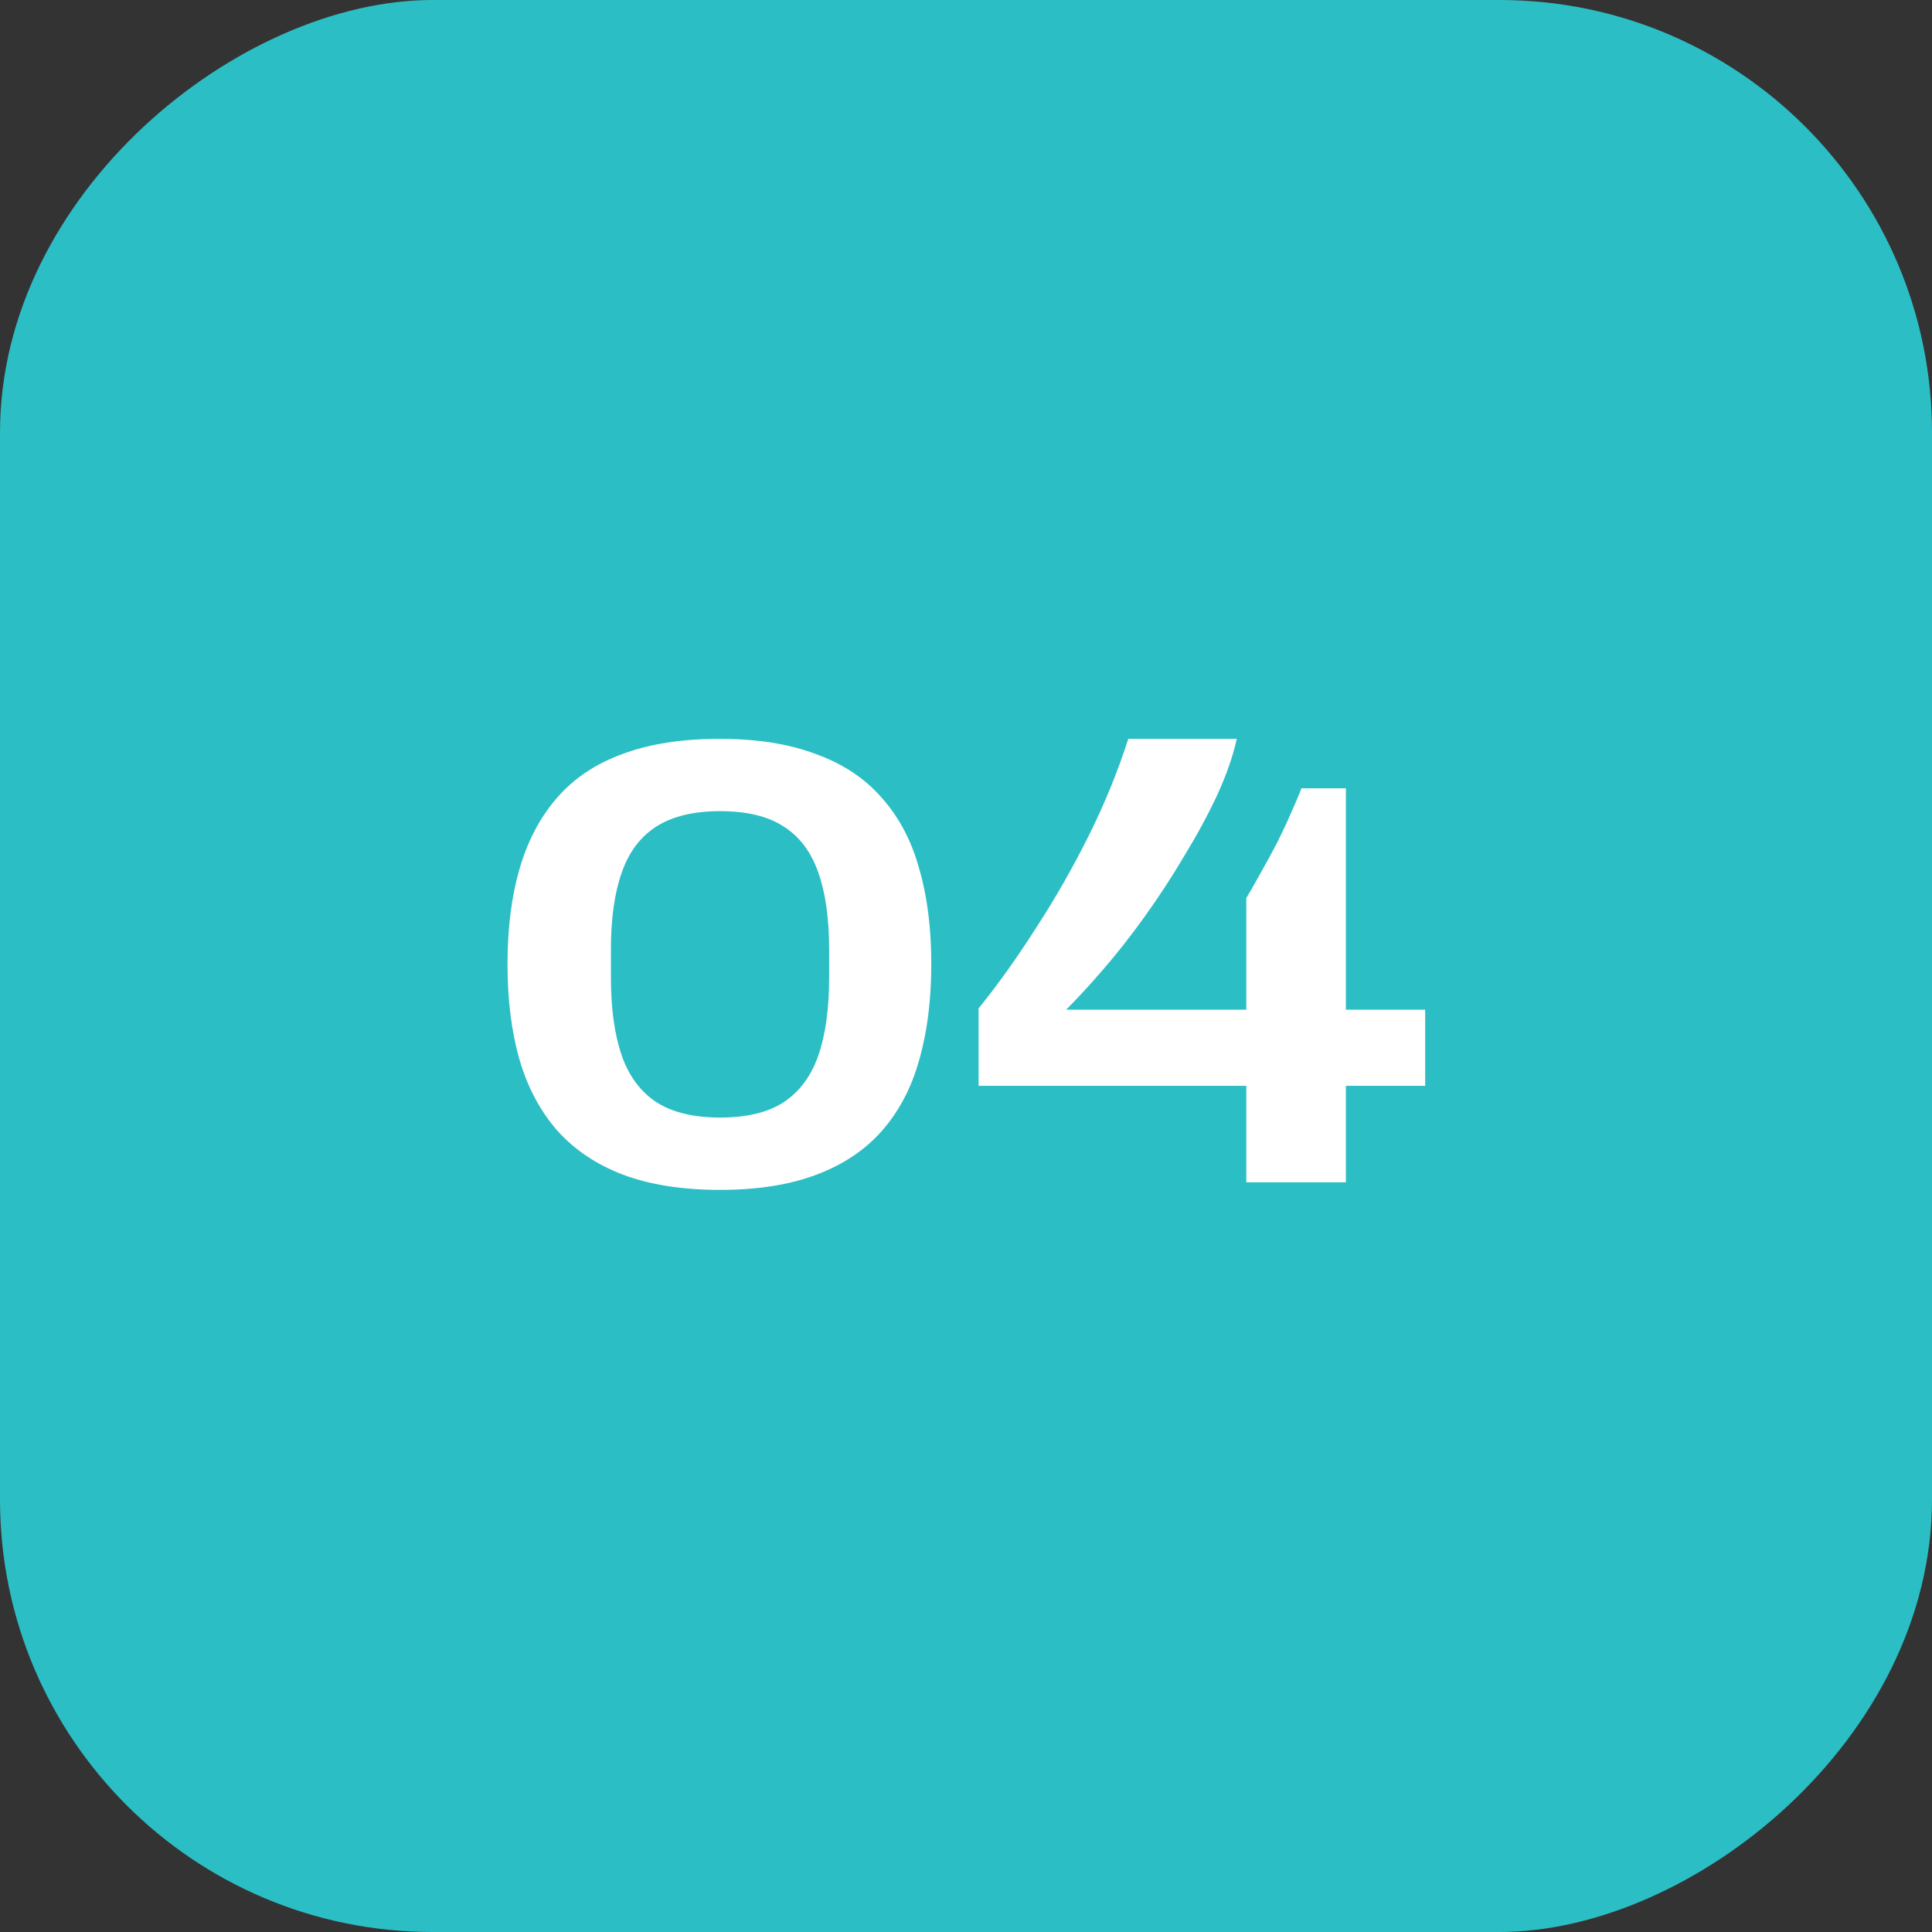<svg xmlns="http://www.w3.org/2000/svg" width="67" height="67" viewBox="0 0 67 67" fill="none"><rect x="0" y="0" width="67" height="67" fill="#333333" stroke="none"/><rect y="67" width="67" height="67" rx="15" transform="rotate(-90 0 67)" fill="#2CBEC5"></rect><path d="M24.97 41.264C23.665 41.264 22.543 41.088 21.604 40.736C20.68 40.384 19.917 39.871 19.316 39.196C18.729 38.521 18.297 37.707 18.018 36.754C17.739 35.786 17.6 34.679 17.6 33.432C17.6 32.185 17.739 31.085 18.018 30.132C18.297 29.164 18.729 28.343 19.316 27.668C19.903 26.993 20.658 26.487 21.582 26.15C22.521 25.798 23.643 25.622 24.948 25.622C26.253 25.622 27.368 25.798 28.292 26.15C29.231 26.487 29.993 26.993 30.58 27.668C31.181 28.343 31.614 29.164 31.878 30.132C32.157 31.085 32.296 32.185 32.296 33.432C32.296 34.679 32.157 35.786 31.878 36.754C31.614 37.707 31.189 38.521 30.602 39.196C30.015 39.871 29.253 40.384 28.314 40.736C27.39 41.088 26.275 41.264 24.97 41.264ZM24.97 38.756C25.894 38.756 26.627 38.58 27.17 38.228C27.727 37.861 28.131 37.319 28.38 36.6C28.629 35.881 28.754 34.979 28.754 33.894V32.926C28.754 31.855 28.629 30.968 28.38 30.264C28.131 29.545 27.727 29.01 27.17 28.658C26.627 28.306 25.894 28.13 24.97 28.13C24.061 28.13 23.327 28.306 22.77 28.658C22.213 29.01 21.809 29.545 21.56 30.264C21.311 30.968 21.186 31.855 21.186 32.926V33.894C21.186 34.979 21.311 35.881 21.56 36.6C21.809 37.319 22.213 37.861 22.77 38.228C23.327 38.58 24.061 38.756 24.97 38.756ZM43.22 41V37.656H33.936V34.972C34.611 34.136 35.271 33.212 35.916 32.2C36.576 31.188 37.185 30.125 37.742 29.01C38.3 27.895 38.761 26.766 39.128 25.622H42.89C42.758 26.223 42.531 26.876 42.208 27.58C41.886 28.269 41.504 28.973 41.064 29.692C40.639 30.411 40.184 31.107 39.7 31.782C39.216 32.457 38.732 33.073 38.248 33.63C37.779 34.173 37.353 34.635 36.972 35.016H43.22V31.144C43.396 30.851 43.572 30.543 43.748 30.22C43.939 29.883 44.122 29.545 44.298 29.208C44.474 28.856 44.628 28.526 44.76 28.218C44.907 27.895 45.032 27.602 45.134 27.338H46.674V35.016H49.424V37.656H46.674V41H43.22Z" fill="white"></path></svg>